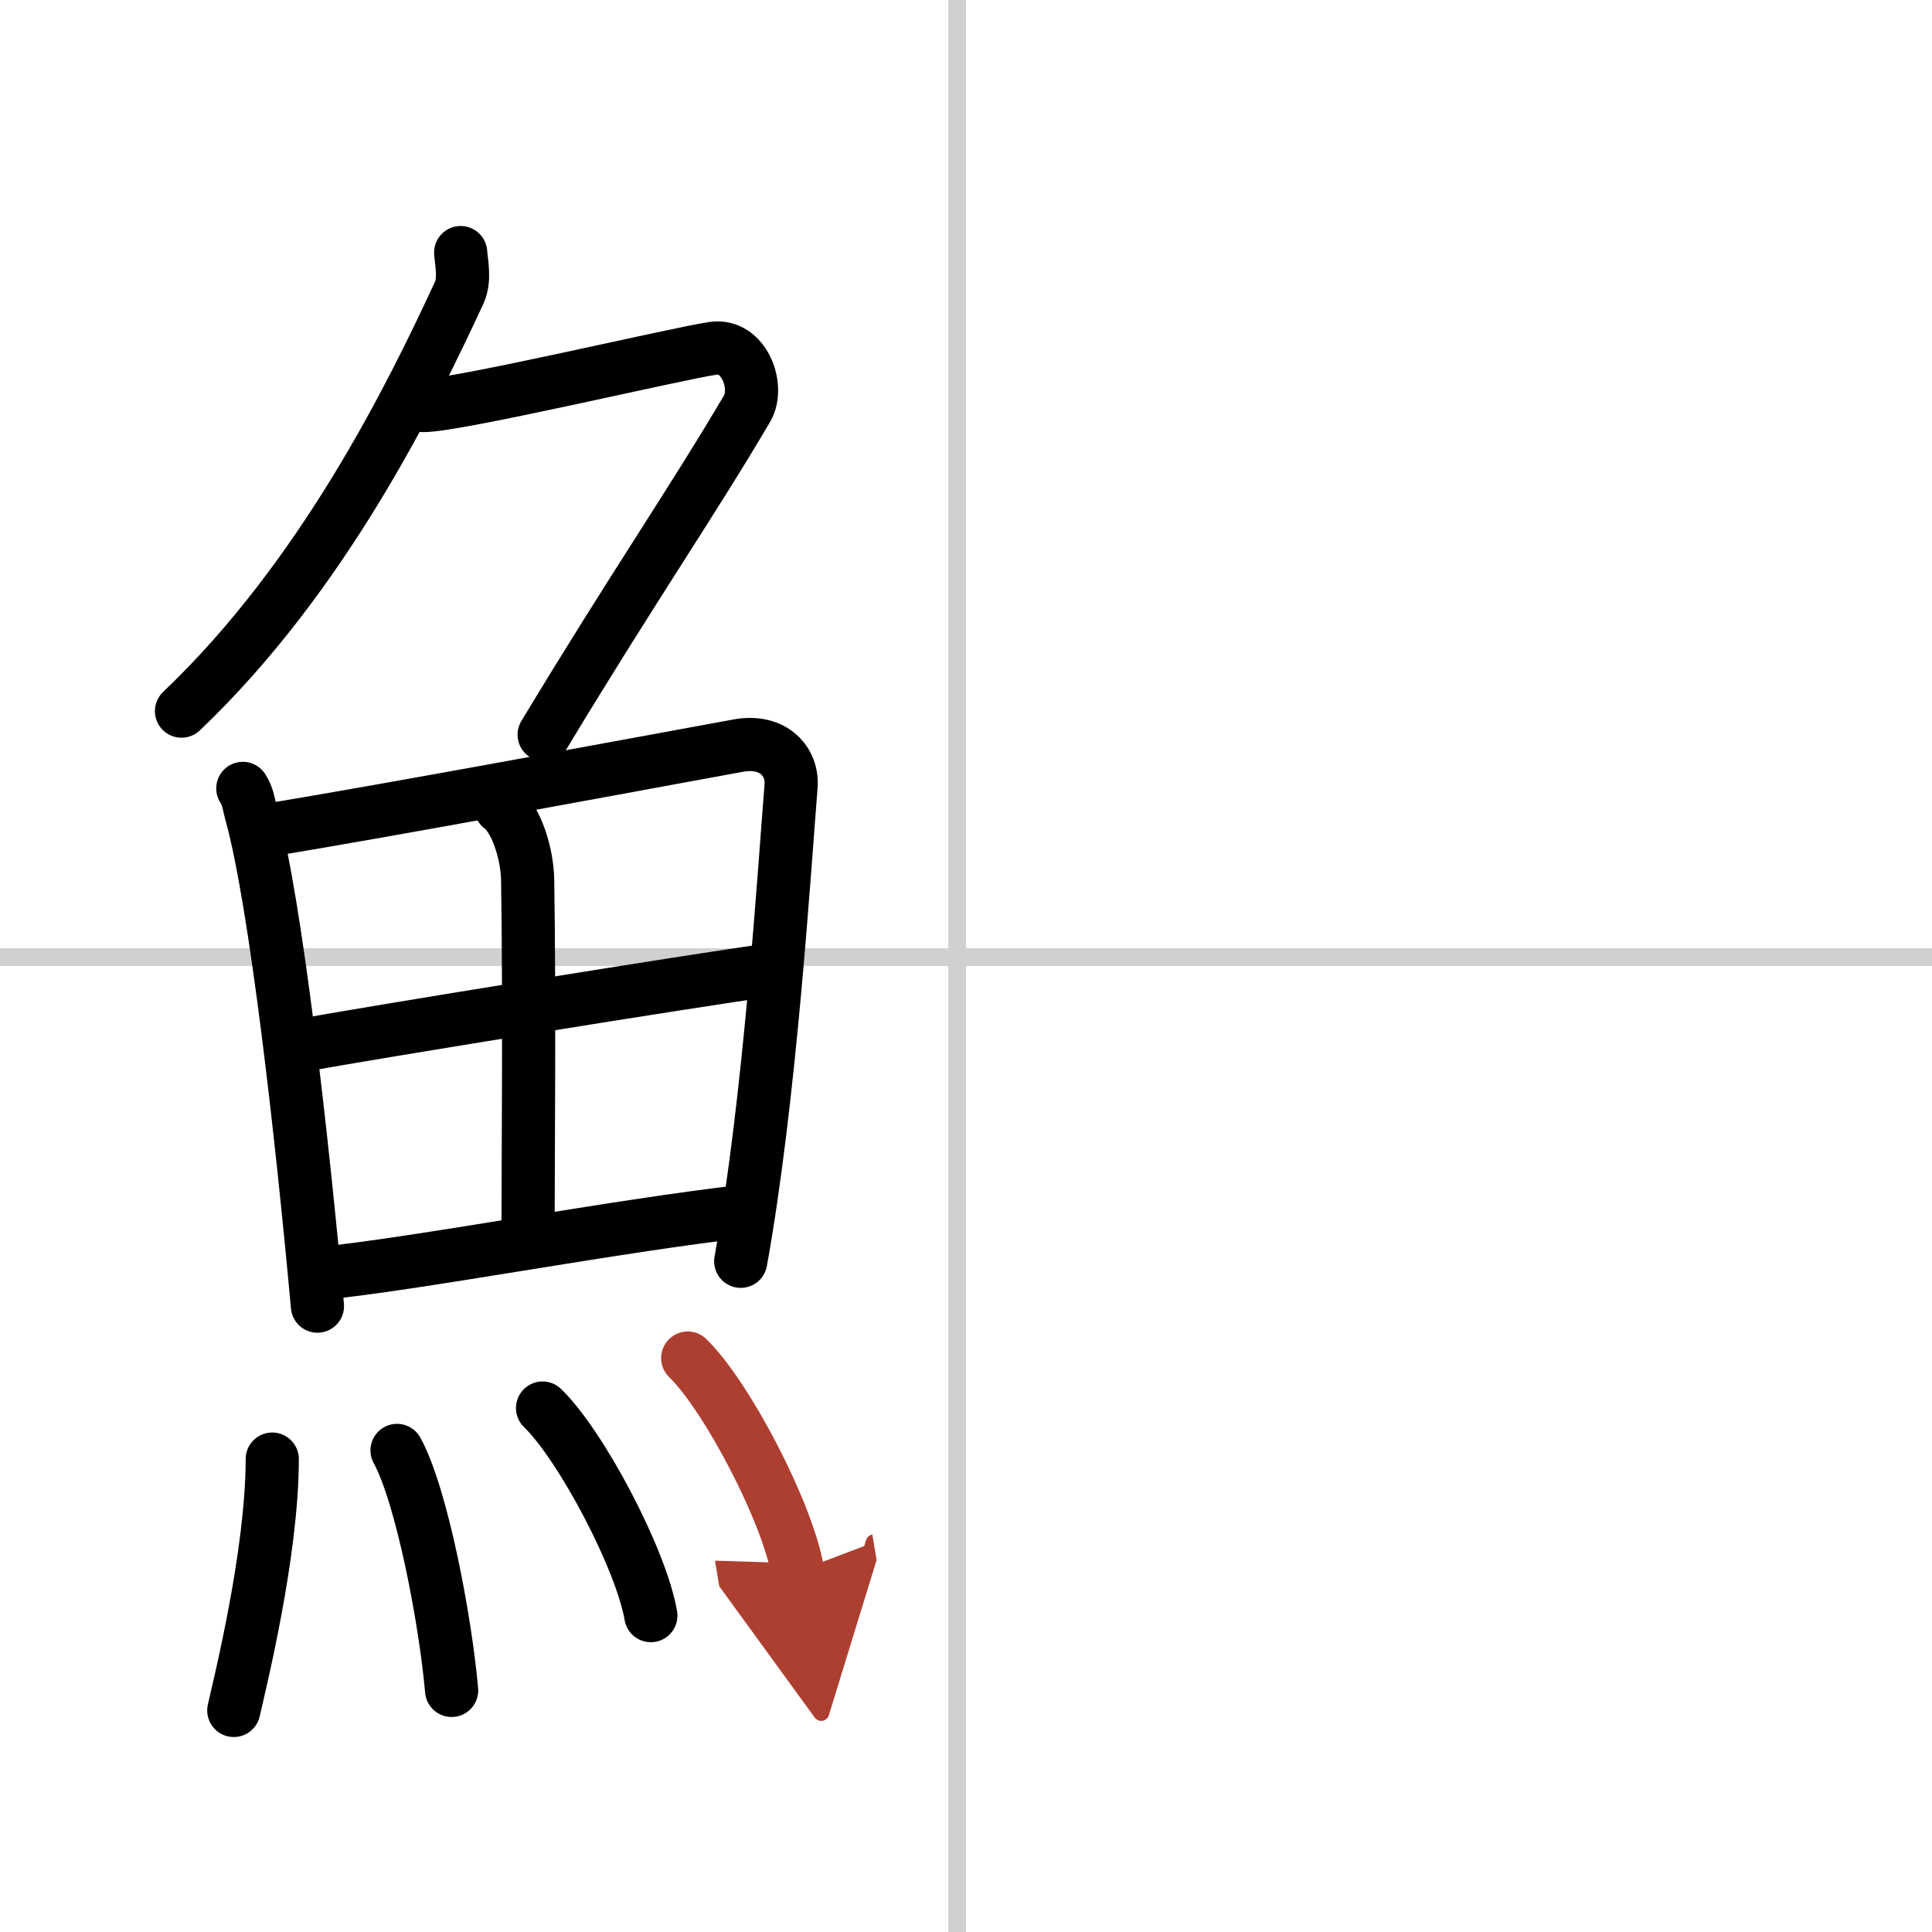 <svg width="400" height="400" viewBox="0 0 109 109" xmlns="http://www.w3.org/2000/svg"><defs><marker id="a" markerWidth="4" orient="auto" refX="1" refY="5" viewBox="0 0 10 10"><polyline points="0 0 10 5 0 10 1 5" fill="#ad3f31" stroke="#ad3f31"/></marker></defs><g fill="none" stroke="#000" stroke-linecap="round" stroke-linejoin="round" stroke-width="3"><rect width="100%" height="100%" fill="#fff" stroke="#fff"/><line x1="54" x2="54" y2="109" stroke="#d0d0d0" stroke-width="1"/><line x2="109" y1="54" y2="54" stroke="#d0d0d0" stroke-width="1"/><path d="m25.99 14.25c0.04 0.56 0.26 1.51-0.08 2.26-2.66 5.74-7.66 15.99-15.67 23.61"/><path d="m23.89 22.88c1.93 0 14.32-2.94 16.35-3.23 1.74-0.25 2.63 2.17 1.91 3.4-3.05 5.19-6.48 10.16-11.45 18.4"/><path d="m13.7 44.48c0.31 0.49 0.31 0.83 0.48 1.44 1.39 5.05 2.87 18.34 3.73 27.77"/><path d="m14.72 46.9c7.49-1.22 21.31-3.81 26.91-4.83 2.05-0.38 3.11 0.95 3 2.28-0.39 4.88-1.19 17.68-2.84 26.81"/><path d="m28.25 45.55c0.85 0.61 1.5 2.57 1.52 4.13 0.11 6.9 0.02 16.66 0.02 20.08"/><path d="m17.59 58.88c2.44-0.47 21.91-3.63 25.9-4.16"/><path d="m18.04 71.85c5.39-0.52 16.65-2.69 24.1-3.53"/><path d="m15.36 82.32c0 5.32-1.83 12.66-2.17 14.18"/><path d="m22.4 81.83c1.4 2.55 2.73 9.57 3.08 13.54"/><path d="m30.61 79.44c2.15 2.07 5.56 8.5 6.11 11.71"/><path d="m38.8 76.62c2.19 2.12 5.65 8.73 6.2 12.03" marker-end="url(#a)" stroke="#ad3f31"/></g></svg>
